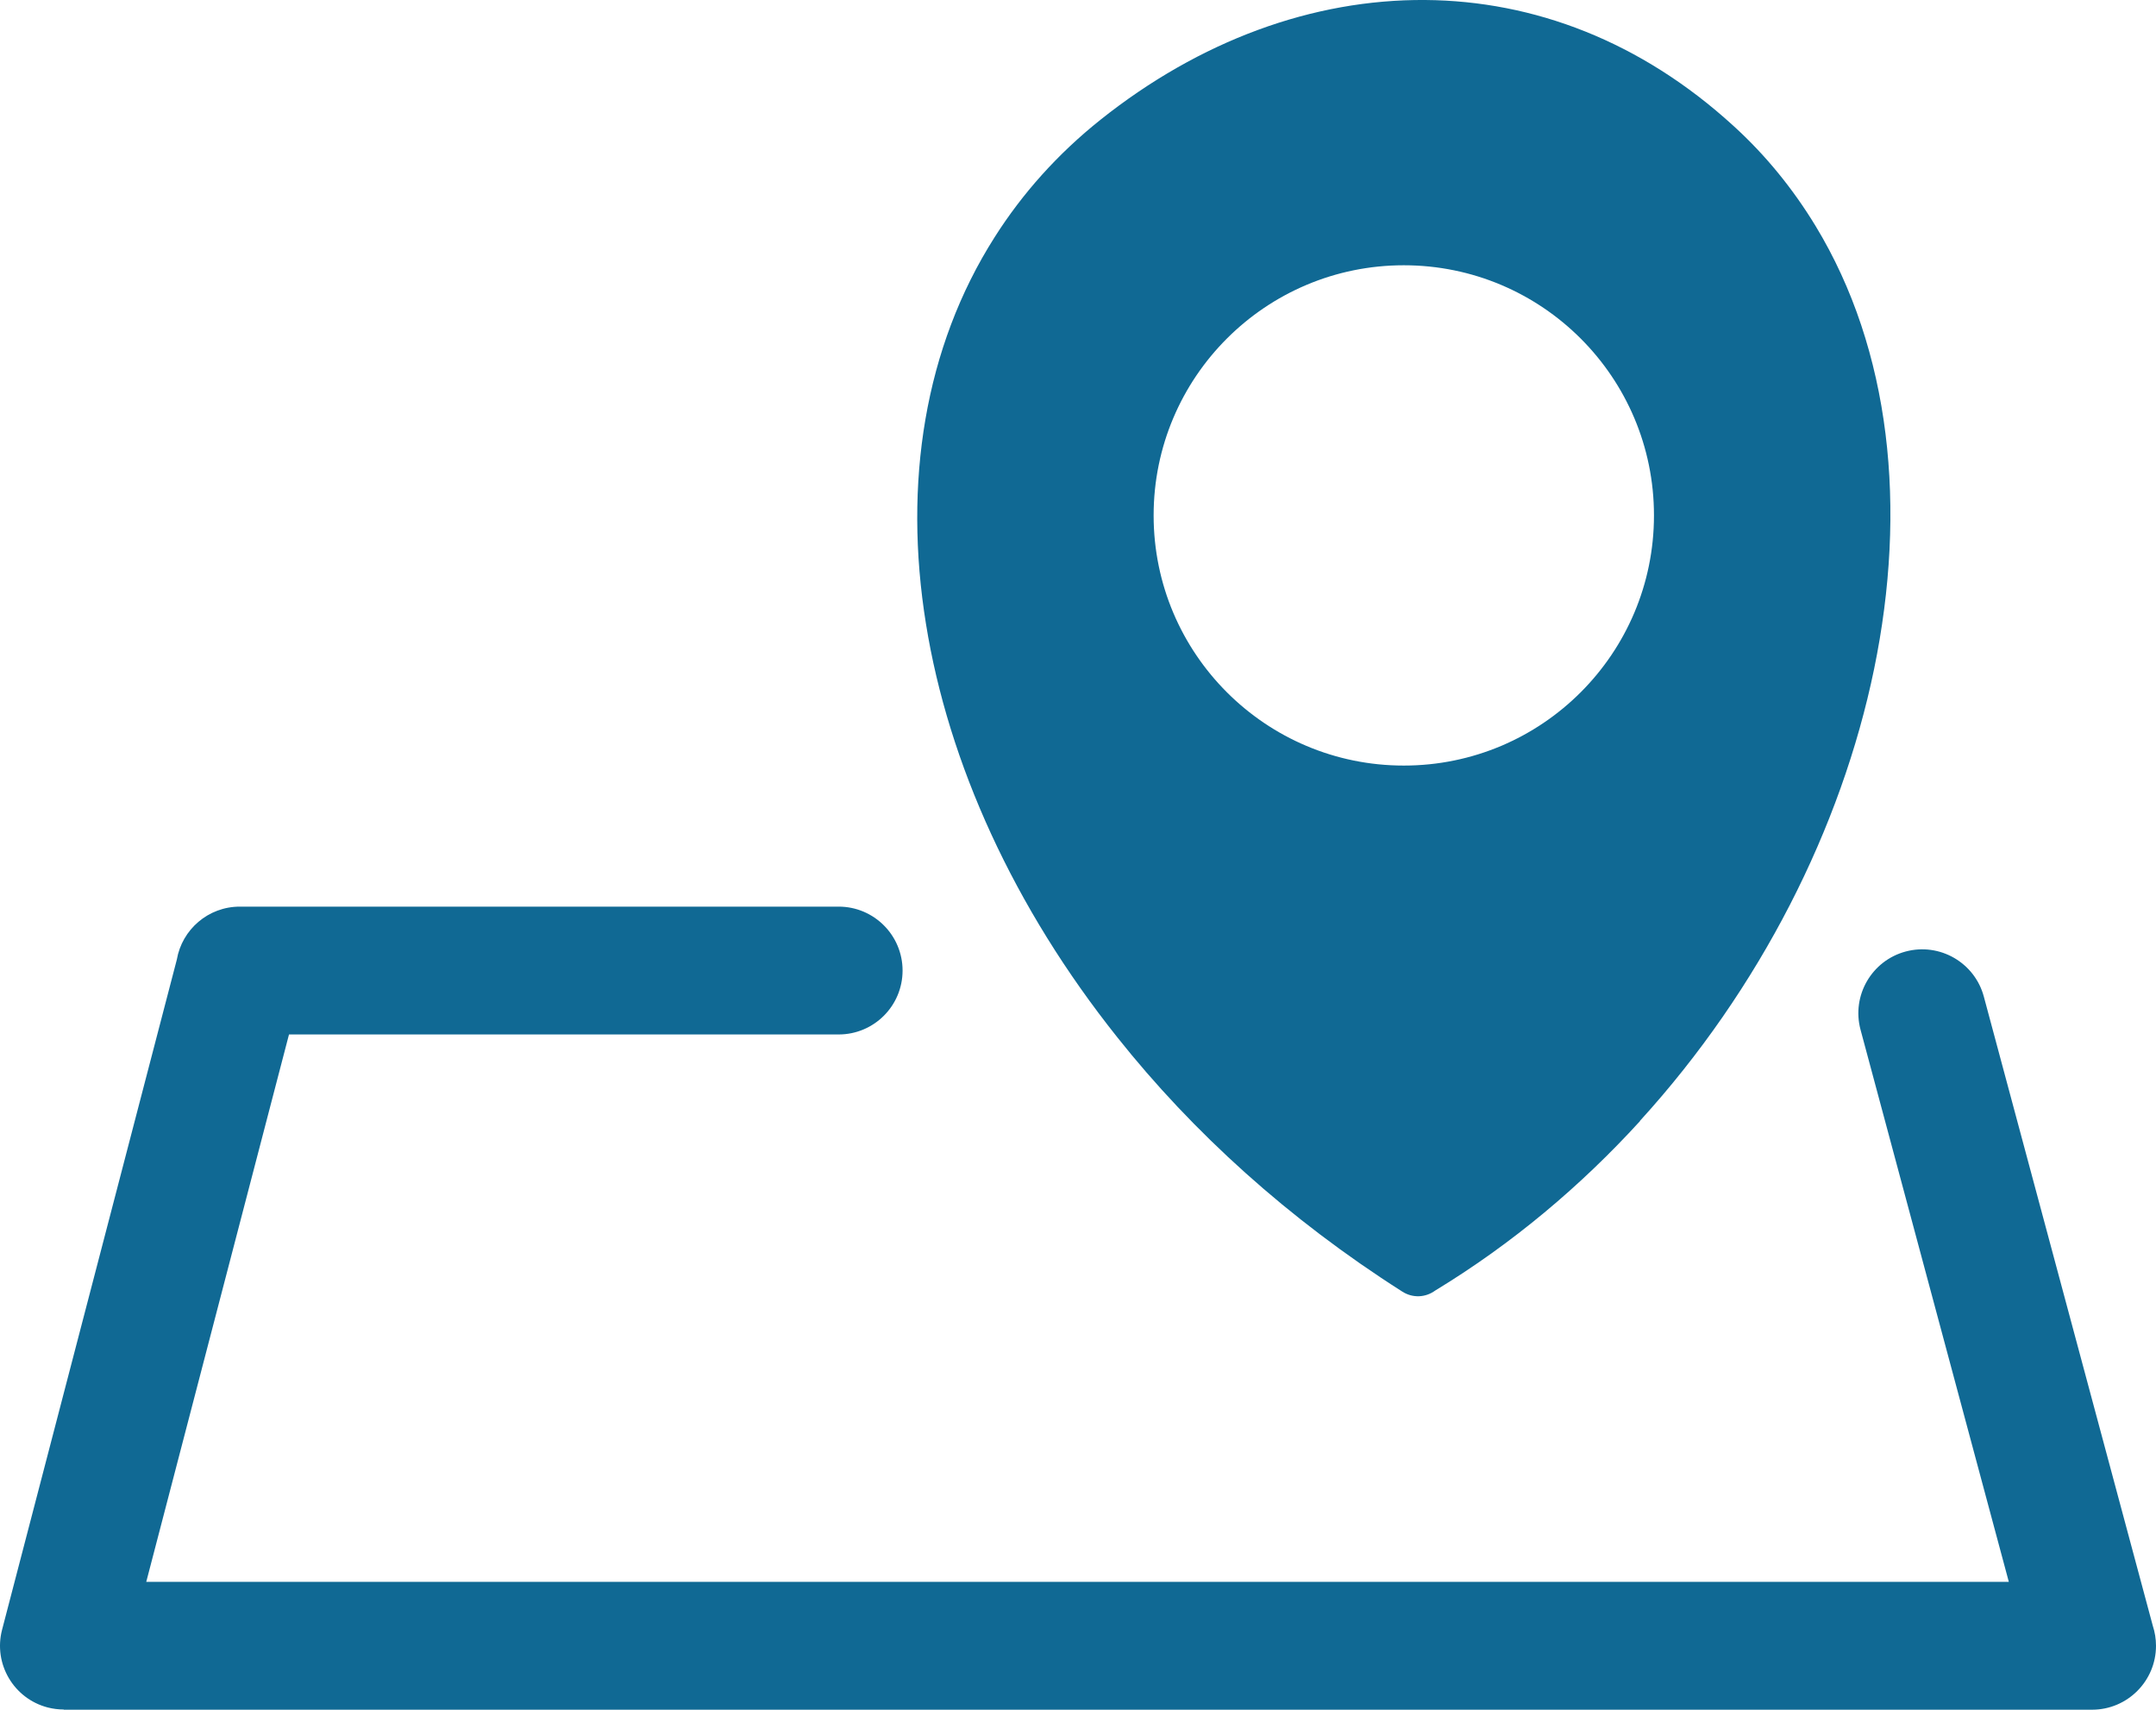 <svg xmlns="http://www.w3.org/2000/svg" shape-rendering="geometricPrecision" text-rendering="geometricPrecision" image-rendering="optimizeQuality" fill-rule="evenodd" clip-rule="evenodd" viewBox="0 0 512 406.05"><path d="M389.46 266.26c-14.01 15.36-30.32 29.12-48.63 40.24-2.26 1.66-5.31 1.86-7.82.25-27.05-17.21-49.78-37.88-67.64-60.35-24.65-30.92-40.16-65.19-45.47-98.21-5.41-33.47-.35-65.69 16.31-91.87 6.56-10.34 14.95-19.77 25.17-27.91C284.88 9.7 311.72-.2 338.48 0c25.75.2 51.18 9.8 73.15 29.87 7.72 7.01 14.2 15.05 19.51 23.77 17.92 29.51 21.78 67.14 13.91 105.27-7.77 37.68-27.06 75.96-55.59 107.28v.07zm-190.3-50.94c8.38 0 15.18 6.8 15.18 15.18 0 8.39-6.8 15.18-15.18 15.18H68.63l-33.9 130.01h442.32l-35.22-131.15c-2.16-8.09 2.65-16.4 10.73-18.56 8.09-2.16 16.4 2.64 18.56 10.73l40.12 149.41c.49 1.5.76 3.09.76 4.75 0 8.38-6.8 15.18-15.18 15.18H15.13V406c-1.25 0-2.52-.16-3.79-.48-8.09-2.1-12.95-10.36-10.85-18.45l41.5-159.16c1.23-7.15 7.46-12.59 14.96-12.59h142.21zM333.37 63c32.81 0 59.41 26.6 59.41 59.41 0 32.81-26.6 59.41-59.41 59.41-32.81 0-59.41-26.6-59.41-59.41 0-32.81 26.6-59.41 59.41-59.41z" fill="#106994"/></svg>